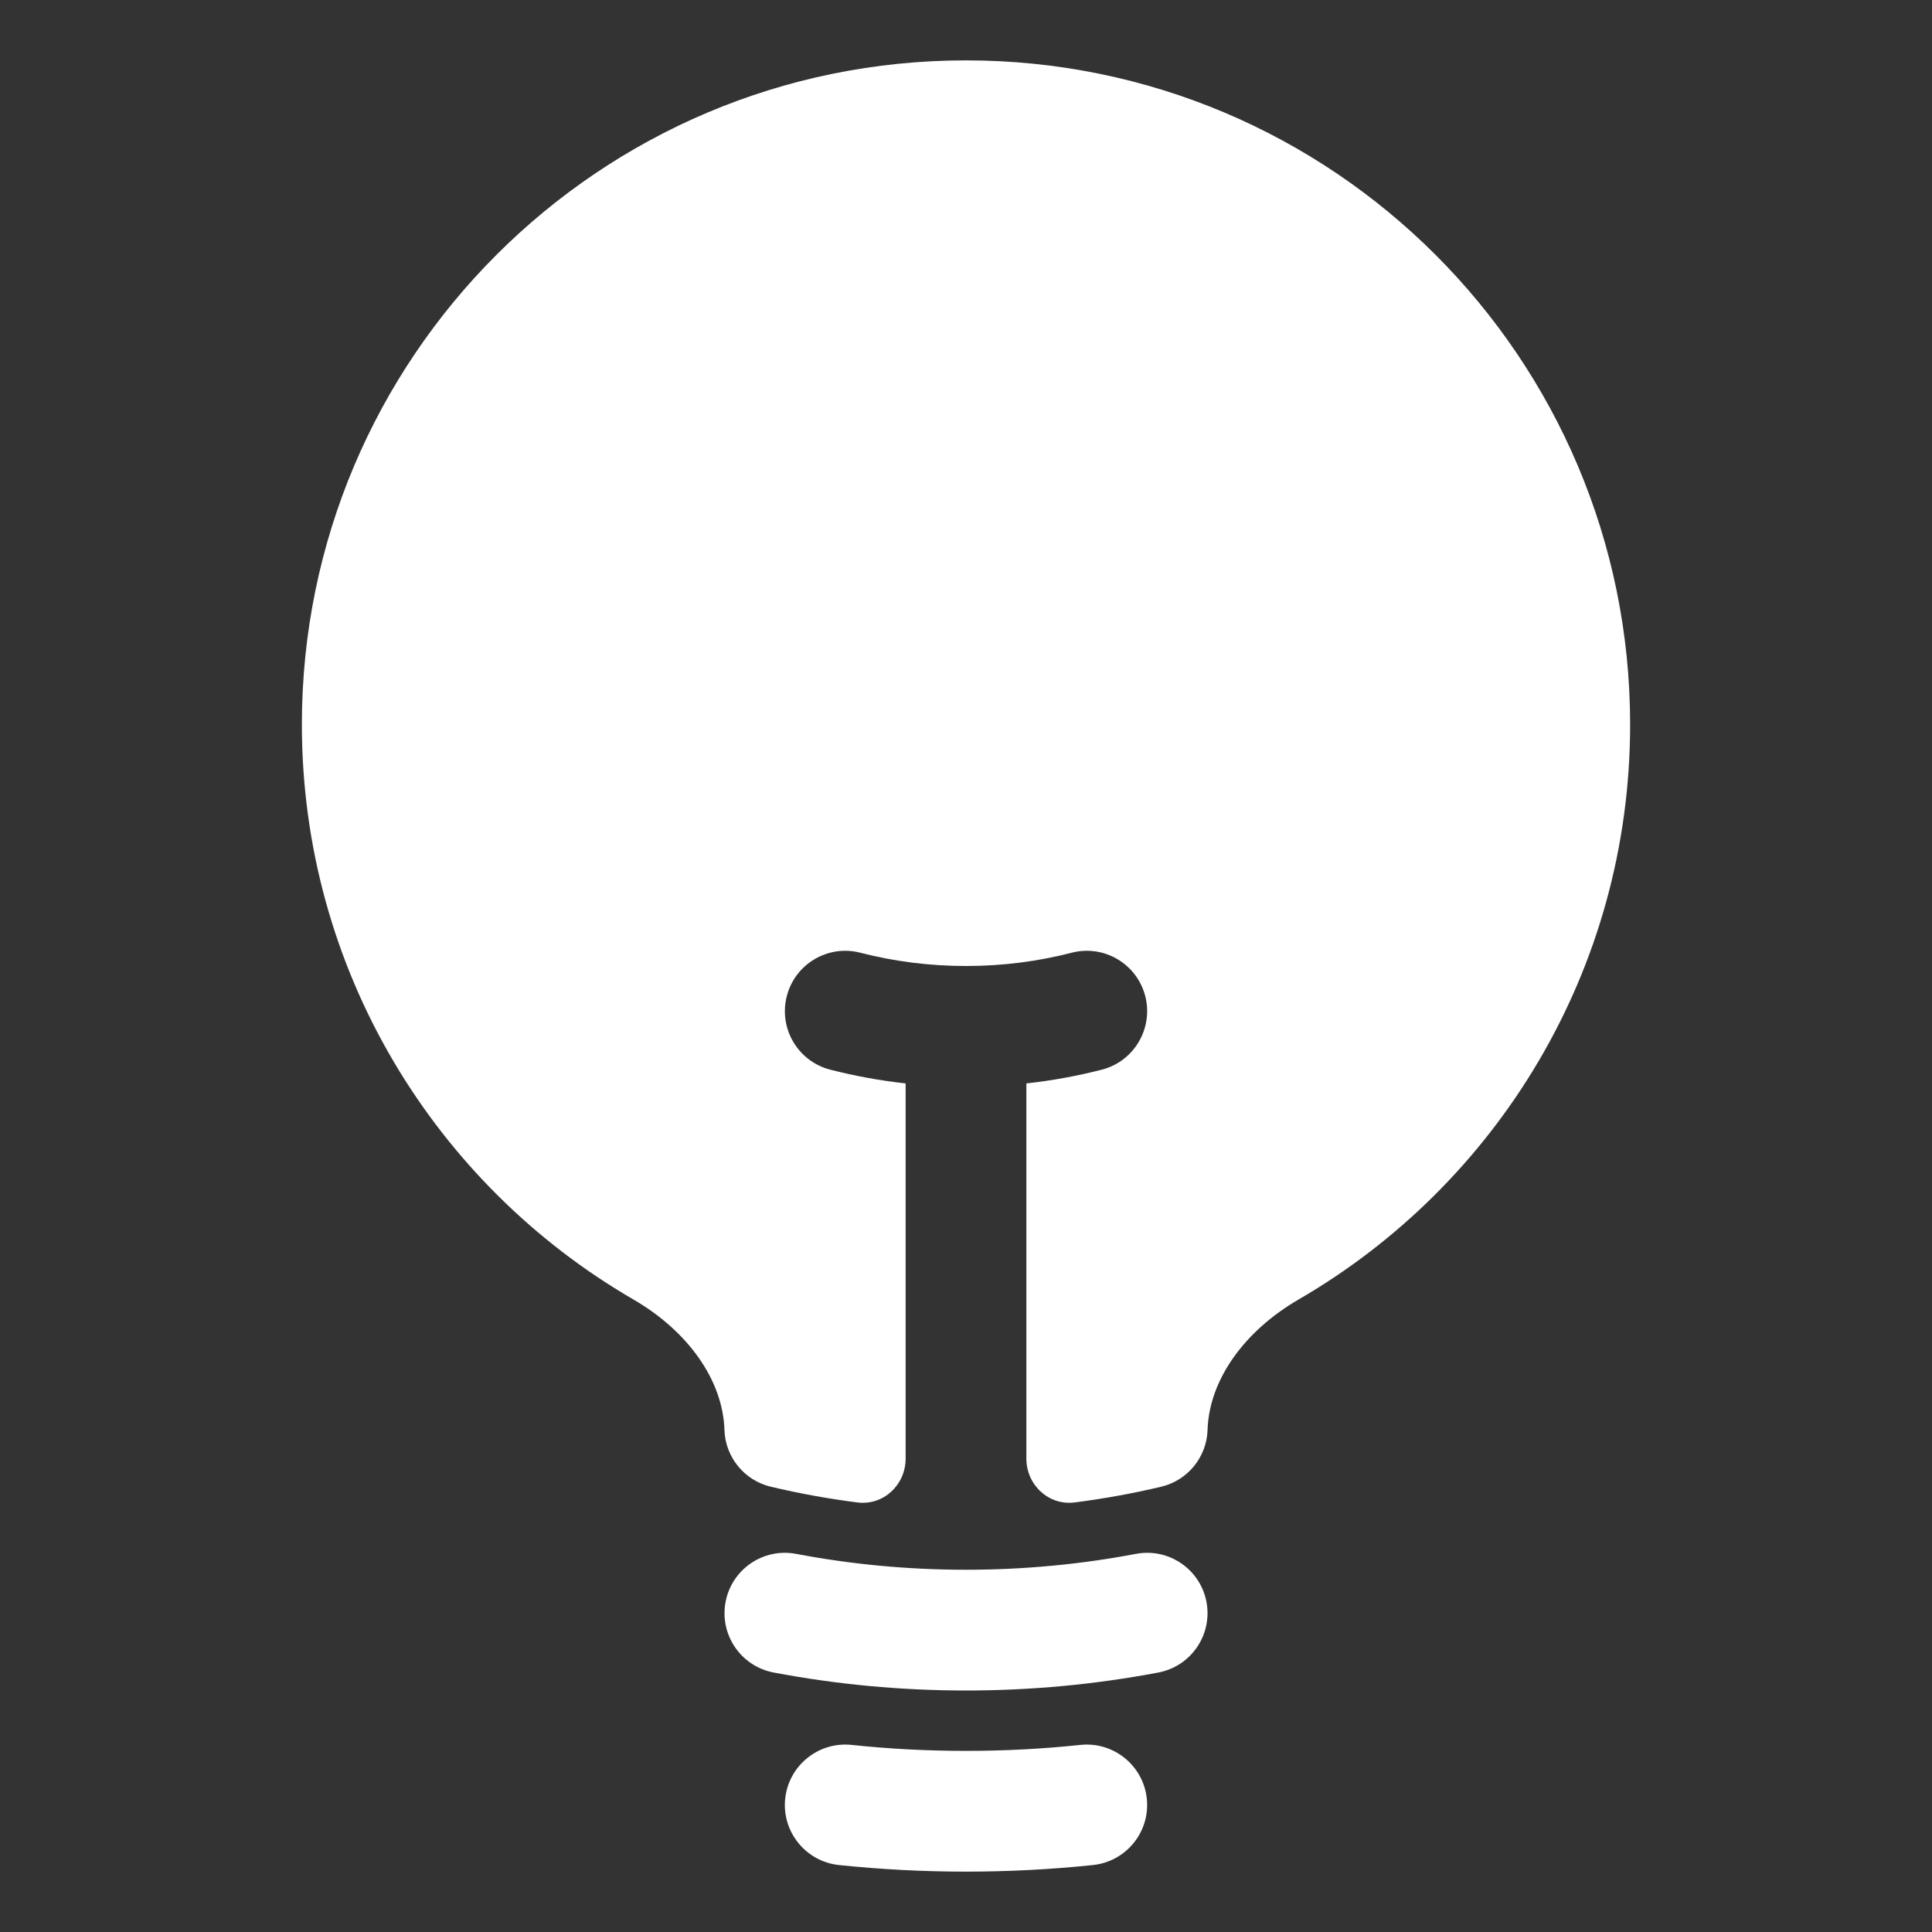 <svg width="32" height="32" viewBox="0 0 32 32" fill="none" xmlns="http://www.w3.org/2000/svg">
<rect x="0" y="0" width="32" height="32" fill="#333333" stroke="none"/>
<path d="M16 1C9.925 1 5 5.925 5 12C5 16.068 7.208 19.618 10.487 21.521C11.401 22.051 11.973 22.864 11.999 23.683C12.013 24.135 12.329 24.521 12.768 24.625C13.237 24.736 13.714 24.823 14.2 24.885C14.631 24.941 15 24.595 15 24.16V17.945C14.575 17.898 14.157 17.821 13.751 17.717C13.216 17.579 12.894 17.034 13.032 16.499C13.169 15.964 13.715 15.642 14.249 15.78C14.808 15.924 15.394 16 16 16C16.606 16 17.193 15.924 17.751 15.78C18.286 15.642 18.831 15.964 18.969 16.499C19.106 17.034 18.784 17.579 18.25 17.717C17.843 17.821 17.426 17.898 17 17.945V24.16C17 24.595 17.37 24.941 17.801 24.885C18.286 24.823 18.763 24.736 19.232 24.625C19.671 24.521 19.987 24.135 20.001 23.683C20.027 22.864 20.599 22.051 21.513 21.521C24.792 19.618 27 16.068 27 12C27 5.925 22.075 1 16 1Z" fill="white"/>
<path fill-rule="evenodd" clip-rule="evenodd" d="M12.018 26.533C12.12 25.99 12.644 25.634 13.186 25.737C14.097 25.91 15.037 26 16 26C16.962 26 17.903 25.91 18.814 25.737C19.356 25.634 19.88 25.99 19.983 26.533C20.085 27.076 19.729 27.599 19.186 27.702C18.154 27.898 17.088 28 16 28C14.912 28 13.847 27.898 12.814 27.702C12.271 27.599 11.915 27.076 12.018 26.533Z" fill="white"/>
<path fill-rule="evenodd" clip-rule="evenodd" d="M13.005 29.792C13.063 29.243 13.555 28.844 14.104 28.901C14.727 28.967 15.359 29 16 29C16.641 29 17.273 28.967 17.896 28.901C18.445 28.844 18.937 29.243 18.995 29.792C19.052 30.341 18.653 30.833 18.104 30.891C17.412 30.963 16.71 31 16 31C15.29 31 14.588 30.963 13.896 30.891C13.347 30.833 12.948 30.341 13.005 29.792Z" fill="white"/>
</svg>
